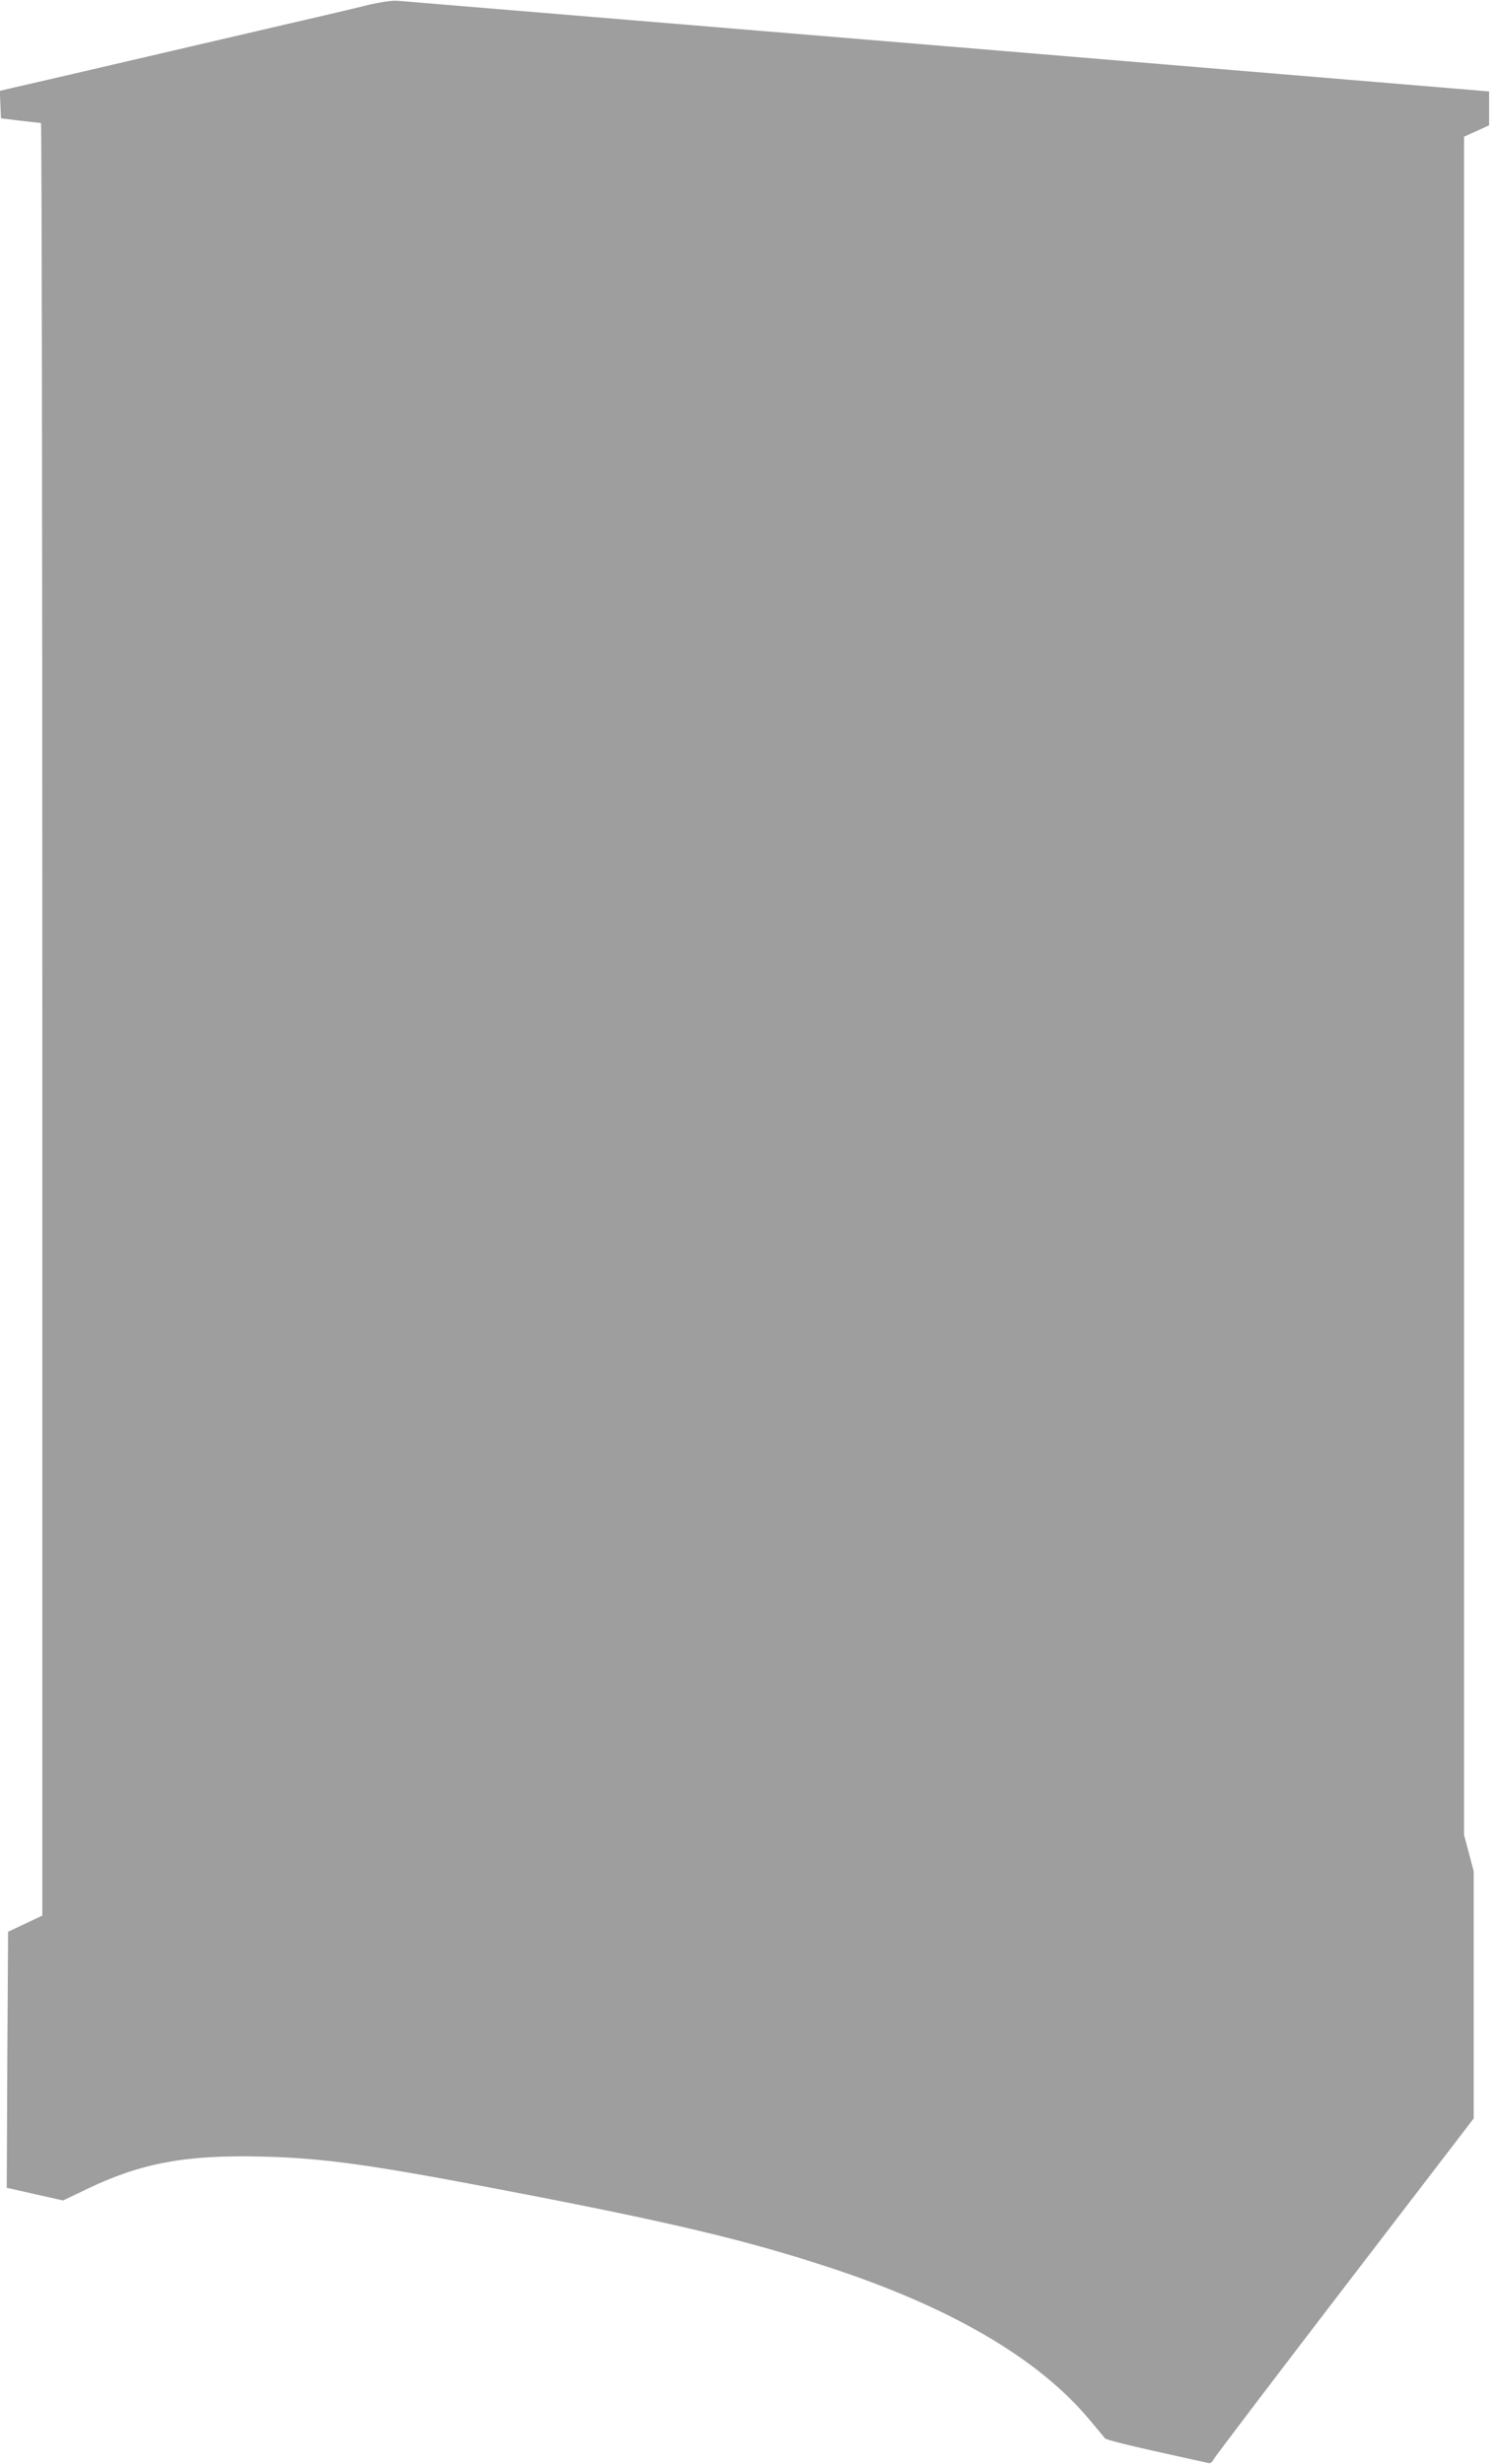 <?xml version="1.0" standalone="no"?>
<!DOCTYPE svg PUBLIC "-//W3C//DTD SVG 20010904//EN"
 "http://www.w3.org/TR/2001/REC-SVG-20010904/DTD/svg10.dtd">
<svg version="1.0" xmlns="http://www.w3.org/2000/svg"
 width="775pt" height="1280pt" viewBox="0 0 775 1280"
 preserveAspectRatio="xMidYMid meet">
<g transform="translate(0,1280) scale(0.1,-0.1)"
fill="#9e9e9e" stroke="none">
<path d="M1900 12771 c-63 -16 -281 -67 -485 -114 -203 -47 -575 -134 -825
-192 -250 -58 -486 -113 -523 -121 l-68 -16 3 -71 3 -72 100 -12 c55 -6 103
-12 108 -12 4 -1 7 -2096 7 -4656 l0 -4656 -89 -42 -89 -42 -4 -665 -3 -665
146 -33 147 -33 123 59 c280 135 515 179 909 169 332 -8 578 -43 1355 -193
784 -151 1176 -245 1590 -381 634 -207 1093 -475 1358 -793 39 -47 76 -90 81
-97 6 -7 126 -37 266 -68 140 -31 262 -58 271 -60 9 -3 20 4 26 17 6 13 313
417 682 898 l671 875 0 642 0 643 -25 94 -25 94 0 4411 0 4411 65 29 65 30 0
88 0 88 -2813 234 c-1546 128 -2834 235 -2862 237 -31 2 -94 -8 -165 -25z"/>
</g>
</svg>
